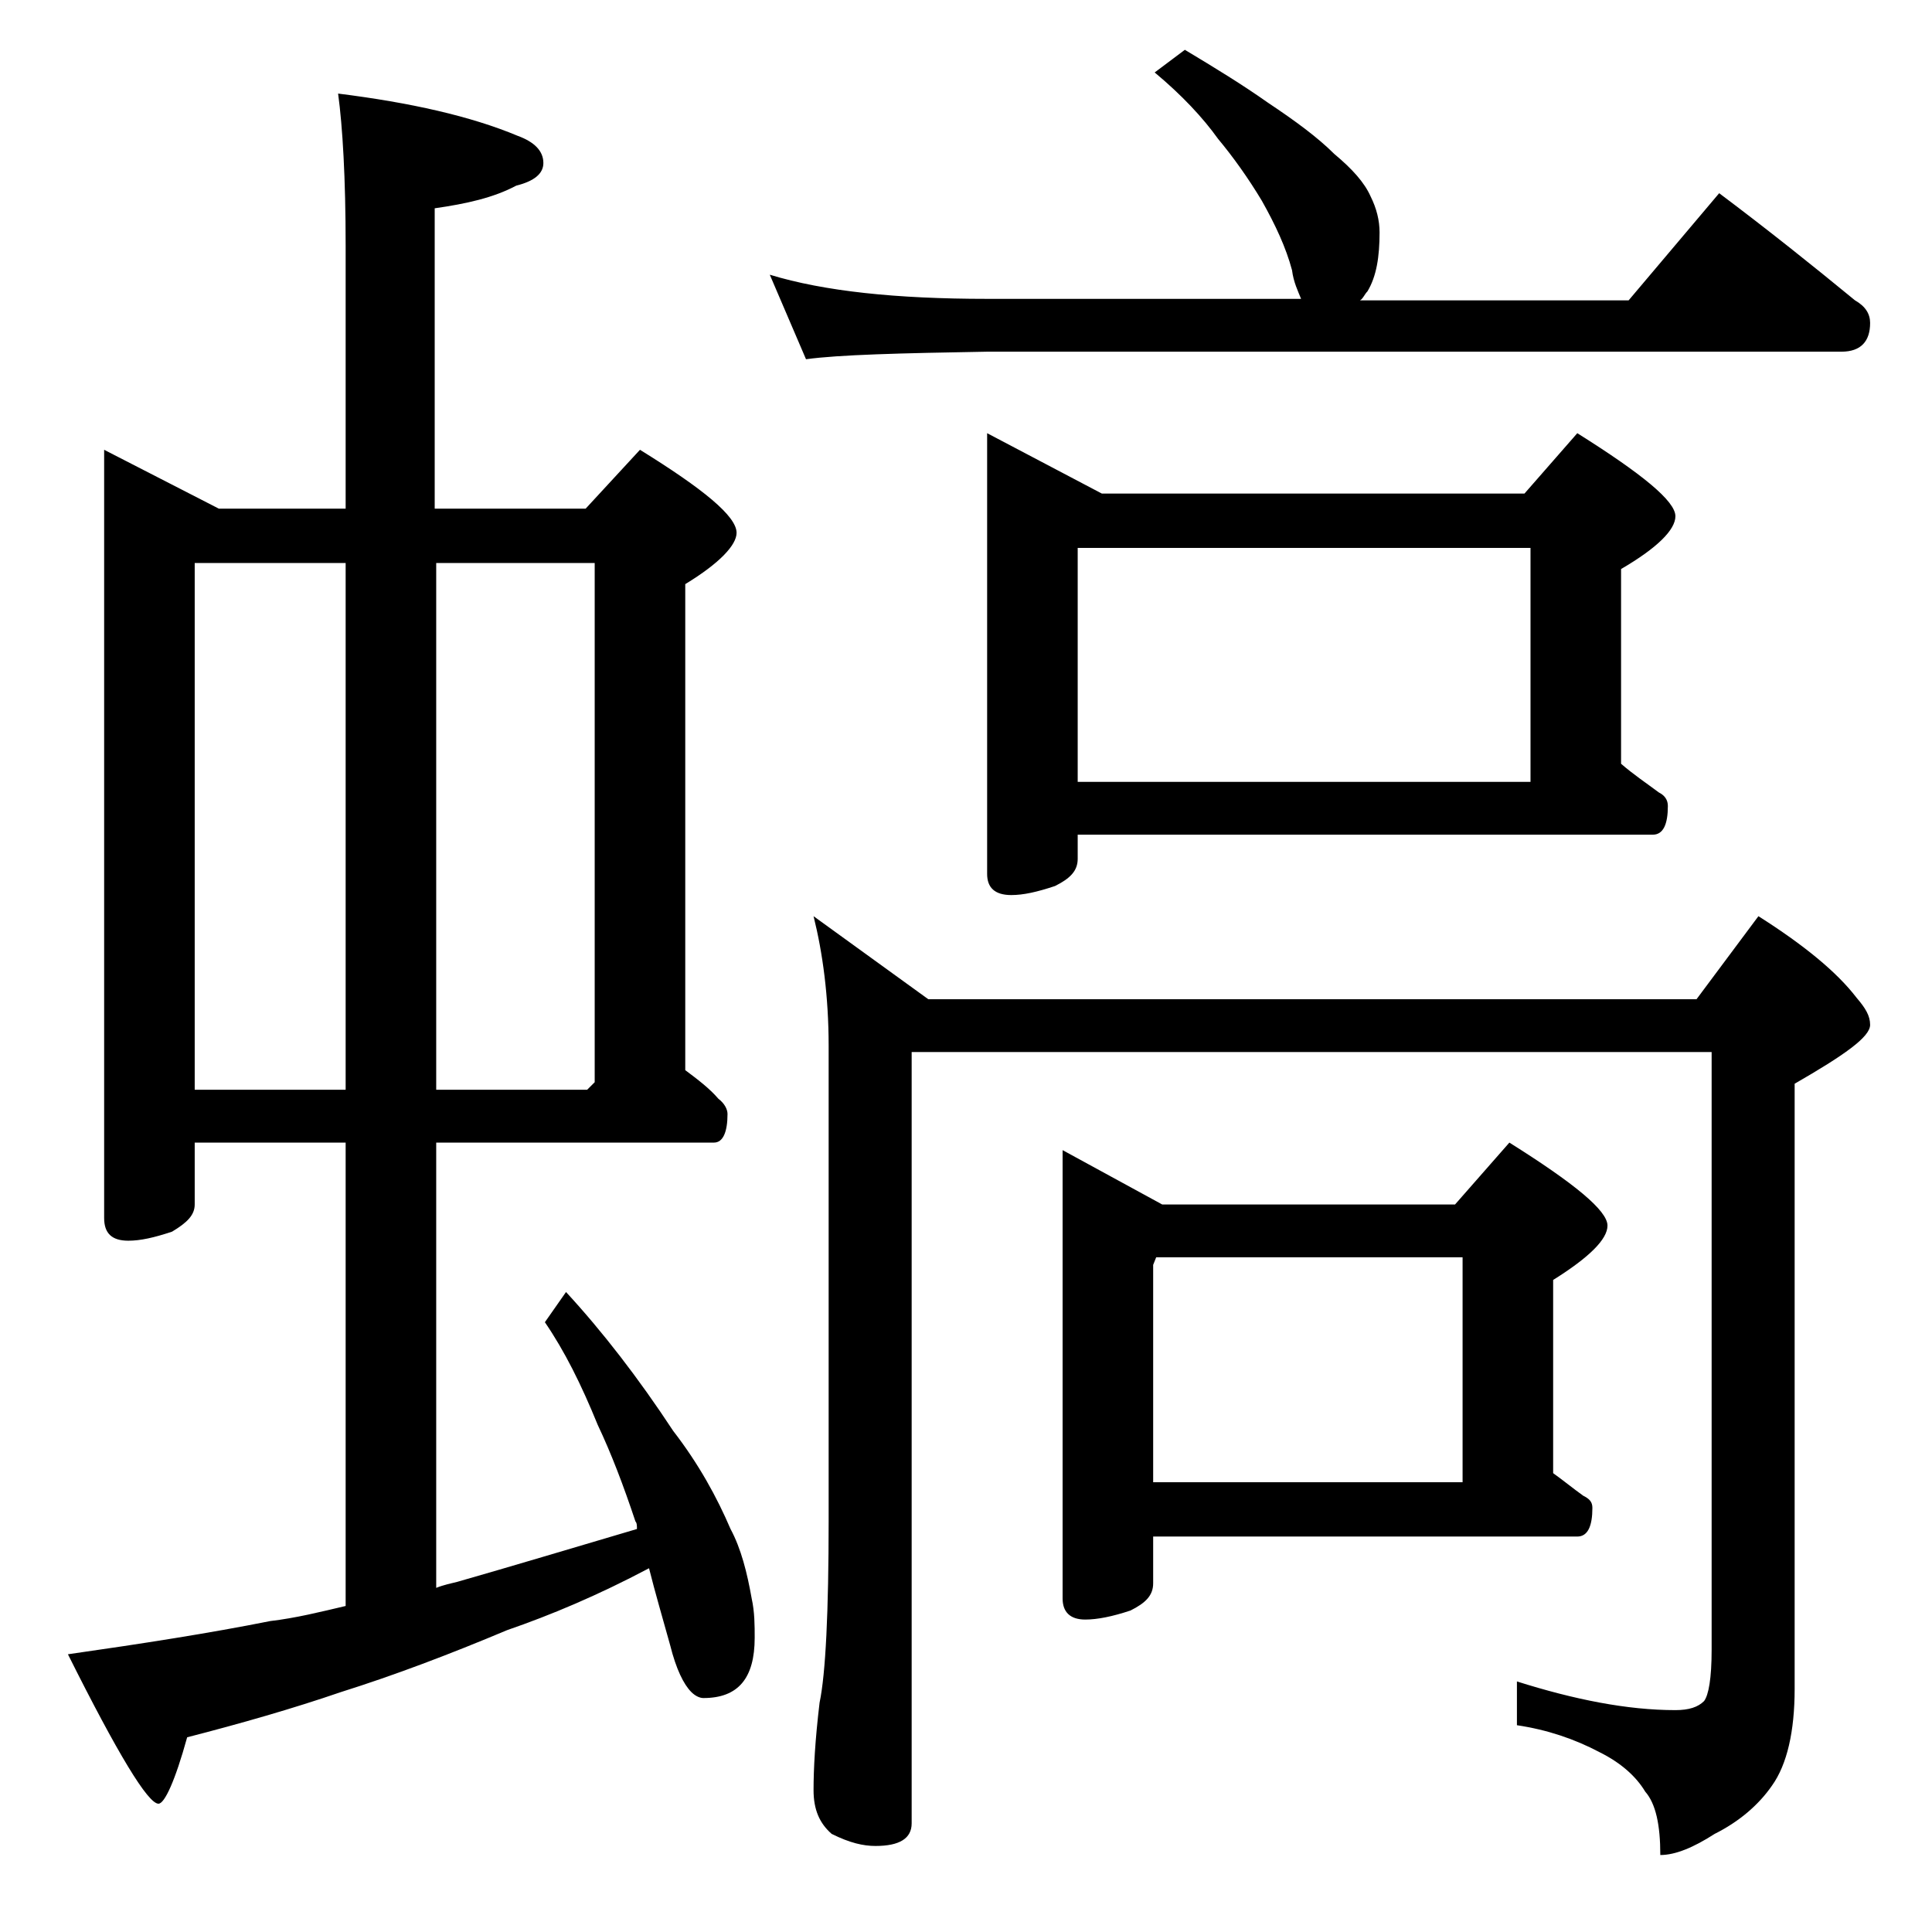 <?xml version="1.0" encoding="utf-8"?>
<!-- Generator: Adobe Illustrator 18.0.0, SVG Export Plug-In . SVG Version: 6.00 Build 0)  -->
<!DOCTYPE svg PUBLIC "-//W3C//DTD SVG 1.1//EN" "http://www.w3.org/Graphics/SVG/1.1/DTD/svg11.dtd">
<svg version="1.1" id="Layer_1" xmlns="http://www.w3.org/2000/svg" xmlns:xlink="http://www.w3.org/1999/xlink" x="0px" y="0px"
	 viewBox="0 0 128 128" enable-background="new 0 0 128 128" xml:space="preserve">
<path d="M6.9,29.8l7.6,3.9h8.4V16.3c0-4.5-0.2-7.9-0.5-10.1c4.8,0.6,8.8,1.5,11.9,2.8C35.4,9.4,36,10,36,10.8c0,0.7-0.6,1.2-1.8,1.5
	c-1.5,0.8-3.3,1.2-5.4,1.5v19.9h10l3.6-3.9c4.2,2.6,6.4,4.4,6.4,5.5c0,0.8-1.1,2-3.4,3.4v32.2c0.8,0.6,1.6,1.2,2.2,1.9
	c0.4,0.3,0.6,0.7,0.6,1c0,1.2-0.3,1.9-0.9,1.9H28.9v29.5c0.5-0.2,1-0.3,1.4-0.4c3.5-1,7.5-2.2,11.9-3.5c0-0.2,0-0.4-0.1-0.5
	c-0.8-2.4-1.6-4.5-2.5-6.4c-1.1-2.7-2.2-4.9-3.5-6.8l1.4-2c2.4,2.6,4.8,5.7,7.1,9.2c1.7,2.2,2.9,4.4,3.8,6.5
	c0.7,1.3,1.1,2.9,1.4,4.6c0.2,0.9,0.2,1.8,0.2,2.6c0,2.7-1.1,4-3.4,4c-0.2,0-0.5-0.1-0.8-0.4c-0.5-0.5-1-1.5-1.4-3.1
	c-0.5-1.8-1-3.5-1.4-5.1c-3.4,1.8-6.5,3.1-9.4,4.1c-3.8,1.6-7.5,3-11,4.1c-3.2,1.1-6.7,2.1-10.2,3c-0.8,2.9-1.5,4.4-1.9,4.4
	c-0.7,0-2.7-3.3-6-9.9c4.9-0.7,9.4-1.4,13.4-2.2c1.7-0.2,3.3-0.6,5-1V75.7h-10v4.1c0,0.7-0.5,1.2-1.5,1.8c-1.2,0.4-2.1,0.6-2.9,0.6
	c-1.1,0-1.6-0.5-1.6-1.5V29.8z M12.9,72.2h10V37.3h-10V72.2z M28.9,37.3v34.9h10l0.5-0.5V37.3H28.9z M78.5,3.3
	c2,1.2,3.8,2.3,5.5,3.5c1.8,1.2,3.3,2.3,4.4,3.4c1.2,1,2,1.9,2.4,2.8c0.4,0.8,0.6,1.6,0.6,2.4c0,1.6-0.2,2.9-0.8,3.9
	c-0.2,0.2-0.3,0.5-0.5,0.6h17.8l6-7.1c3.2,2.4,6.2,4.8,9,7.1c0.7,0.4,1,0.9,1,1.5c0,1.2-0.6,1.9-1.9,1.9H65.4
	c-5.8,0.1-9.8,0.2-12,0.5L51,18.2c3.6,1.1,8.4,1.6,14.4,1.6h20.8c-0.2-0.5-0.5-1.1-0.6-1.9c-0.4-1.5-1.1-3-2-4.6
	c-0.9-1.5-1.9-2.9-2.9-4.1c-1-1.4-2.4-2.9-4.2-4.4L78.5,3.3z M53.9,60.7l7.6,5.5h50.9l4.1-5.5c3,1.9,5.2,3.7,6.5,5.4
	c0.6,0.7,0.9,1.2,0.9,1.8c0,0.8-1.7,2-5,3.9v40.1c0,2.8-0.5,5-1.5,6.4c-0.9,1.3-2.2,2.4-3.8,3.2c-1.4,0.9-2.6,1.4-3.6,1.4
	c0-2-0.3-3.4-1-4.2c-0.6-1-1.6-1.9-3-2.6c-1.7-0.9-3.5-1.5-5.5-1.8v-2.9c3.8,1.2,7.3,1.9,10.5,1.9c0.9,0,1.5-0.2,1.9-0.6
	c0.3-0.4,0.5-1.5,0.5-3.4V69.7h-53v51.1c0,1-0.8,1.5-2.4,1.5c-0.8,0-1.7-0.2-2.9-0.8c-0.8-0.7-1.2-1.6-1.2-2.9
	c0-1.4,0.1-3.3,0.4-5.8c0.4-1.9,0.6-6,0.6-12.1V69.3C54.9,66,54.5,63.1,53.9,60.7z M65.4,28.7l7.6,4h28l3.5-4
	c4.3,2.7,6.5,4.5,6.5,5.5c0,0.9-1.2,2.1-3.6,3.5v12.9c0.8,0.7,1.7,1.3,2.5,1.9c0.4,0.2,0.6,0.5,0.6,0.9c0,1.2-0.3,1.9-1,1.9H71.4
	v1.6c0,0.8-0.5,1.3-1.5,1.8c-1.2,0.4-2.1,0.6-2.9,0.6c-1.1,0-1.6-0.5-1.6-1.4V28.7z M70.4,76.2l6.6,3.6h19.4l3.6-4.1
	c4.3,2.7,6.5,4.5,6.5,5.5c0,0.9-1.2,2.1-3.6,3.6v12.8c0.7,0.5,1.3,1,2,1.5c0.4,0.2,0.6,0.4,0.6,0.8c0,1.2-0.3,1.9-1,1.9H76.4v3.1
	c0,0.8-0.5,1.3-1.5,1.8c-1.2,0.4-2.2,0.6-3,0.6c-1,0-1.5-0.5-1.5-1.4V76.2z M71.4,51.8h30V36.3h-30V51.8z M76.4,98.2h20.5V83.3H76.6
	l-0.2,0.5V98.2z"/>
</svg>
